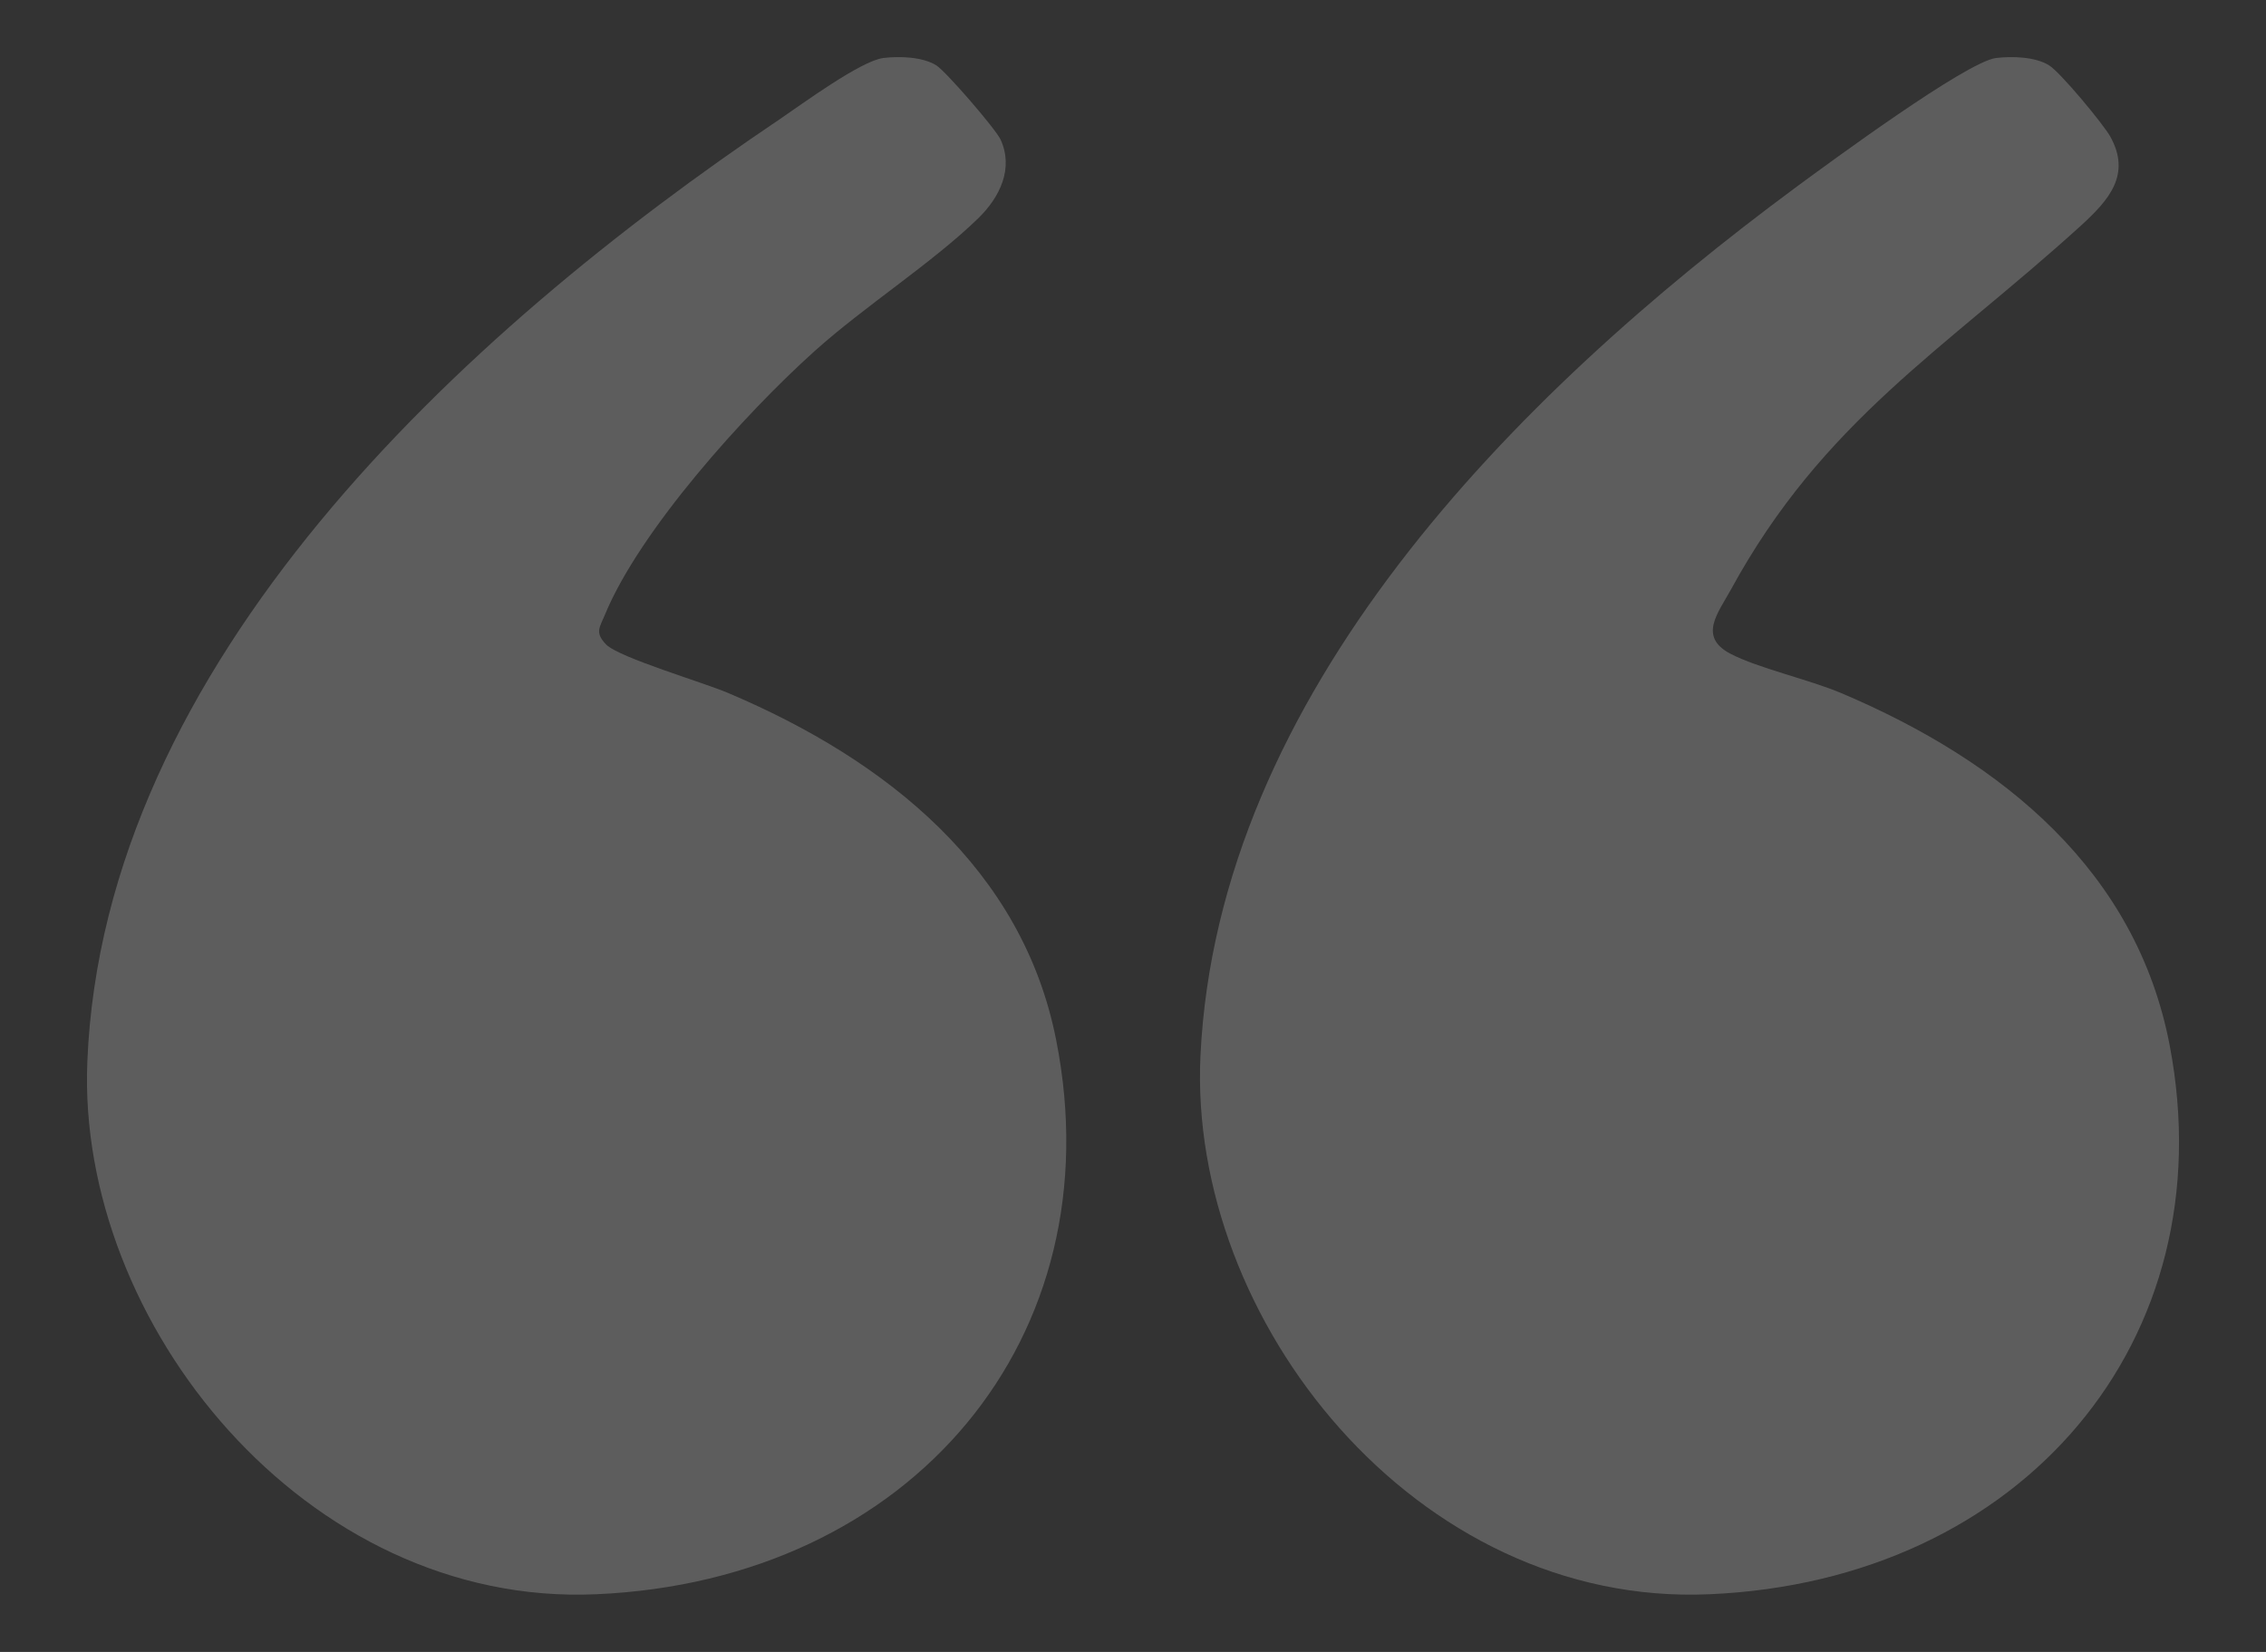 <svg width="48" height="35" viewBox="0 0 48 35" fill="none" xmlns="http://www.w3.org/2000/svg">
<rect x="0" y="0" width="48" height="35" fill="#333333" stroke="none"/>
<path d="M12.627 33.778C6.478 34.048 1.623 28.026 1.85 22.497C2.193 14.065 9.739 7.085 16.524 2.521C16.985 2.209 18.228 1.292 18.71 1.229C19.047 1.188 19.536 1.202 19.829 1.382C20.041 1.514 21.094 2.737 21.196 2.959C21.474 3.57 21.181 4.174 20.728 4.619C19.741 5.578 18.323 6.48 17.255 7.439C15.778 8.766 13.556 11.231 12.817 13.017C12.707 13.287 12.59 13.399 12.839 13.655C13.11 13.933 14.908 14.461 15.427 14.684C18.805 16.114 21.664 18.427 22.373 22.039C23.616 28.325 19.324 33.486 12.627 33.778Z" fill="white" fill-opacity="0.21"/>
<path d="M36.207 33.778C29.985 34.048 25.166 27.957 25.429 22.372C25.795 14.711 32.054 8.391 38.064 3.952C38.744 3.452 41.654 1.306 42.282 1.229C42.619 1.188 43.109 1.202 43.401 1.382C43.642 1.528 44.556 2.632 44.703 2.896C45.148 3.702 44.673 4.237 44.081 4.779C41.193 7.404 38.619 8.911 36.667 12.489C36.397 12.982 35.965 13.489 36.653 13.85C37.237 14.156 38.305 14.392 39 14.684C42.443 16.142 45.258 18.469 45.96 22.15C47.152 28.401 42.831 33.493 36.207 33.778Z" fill="white" fill-opacity="0.21"/>
</svg>
